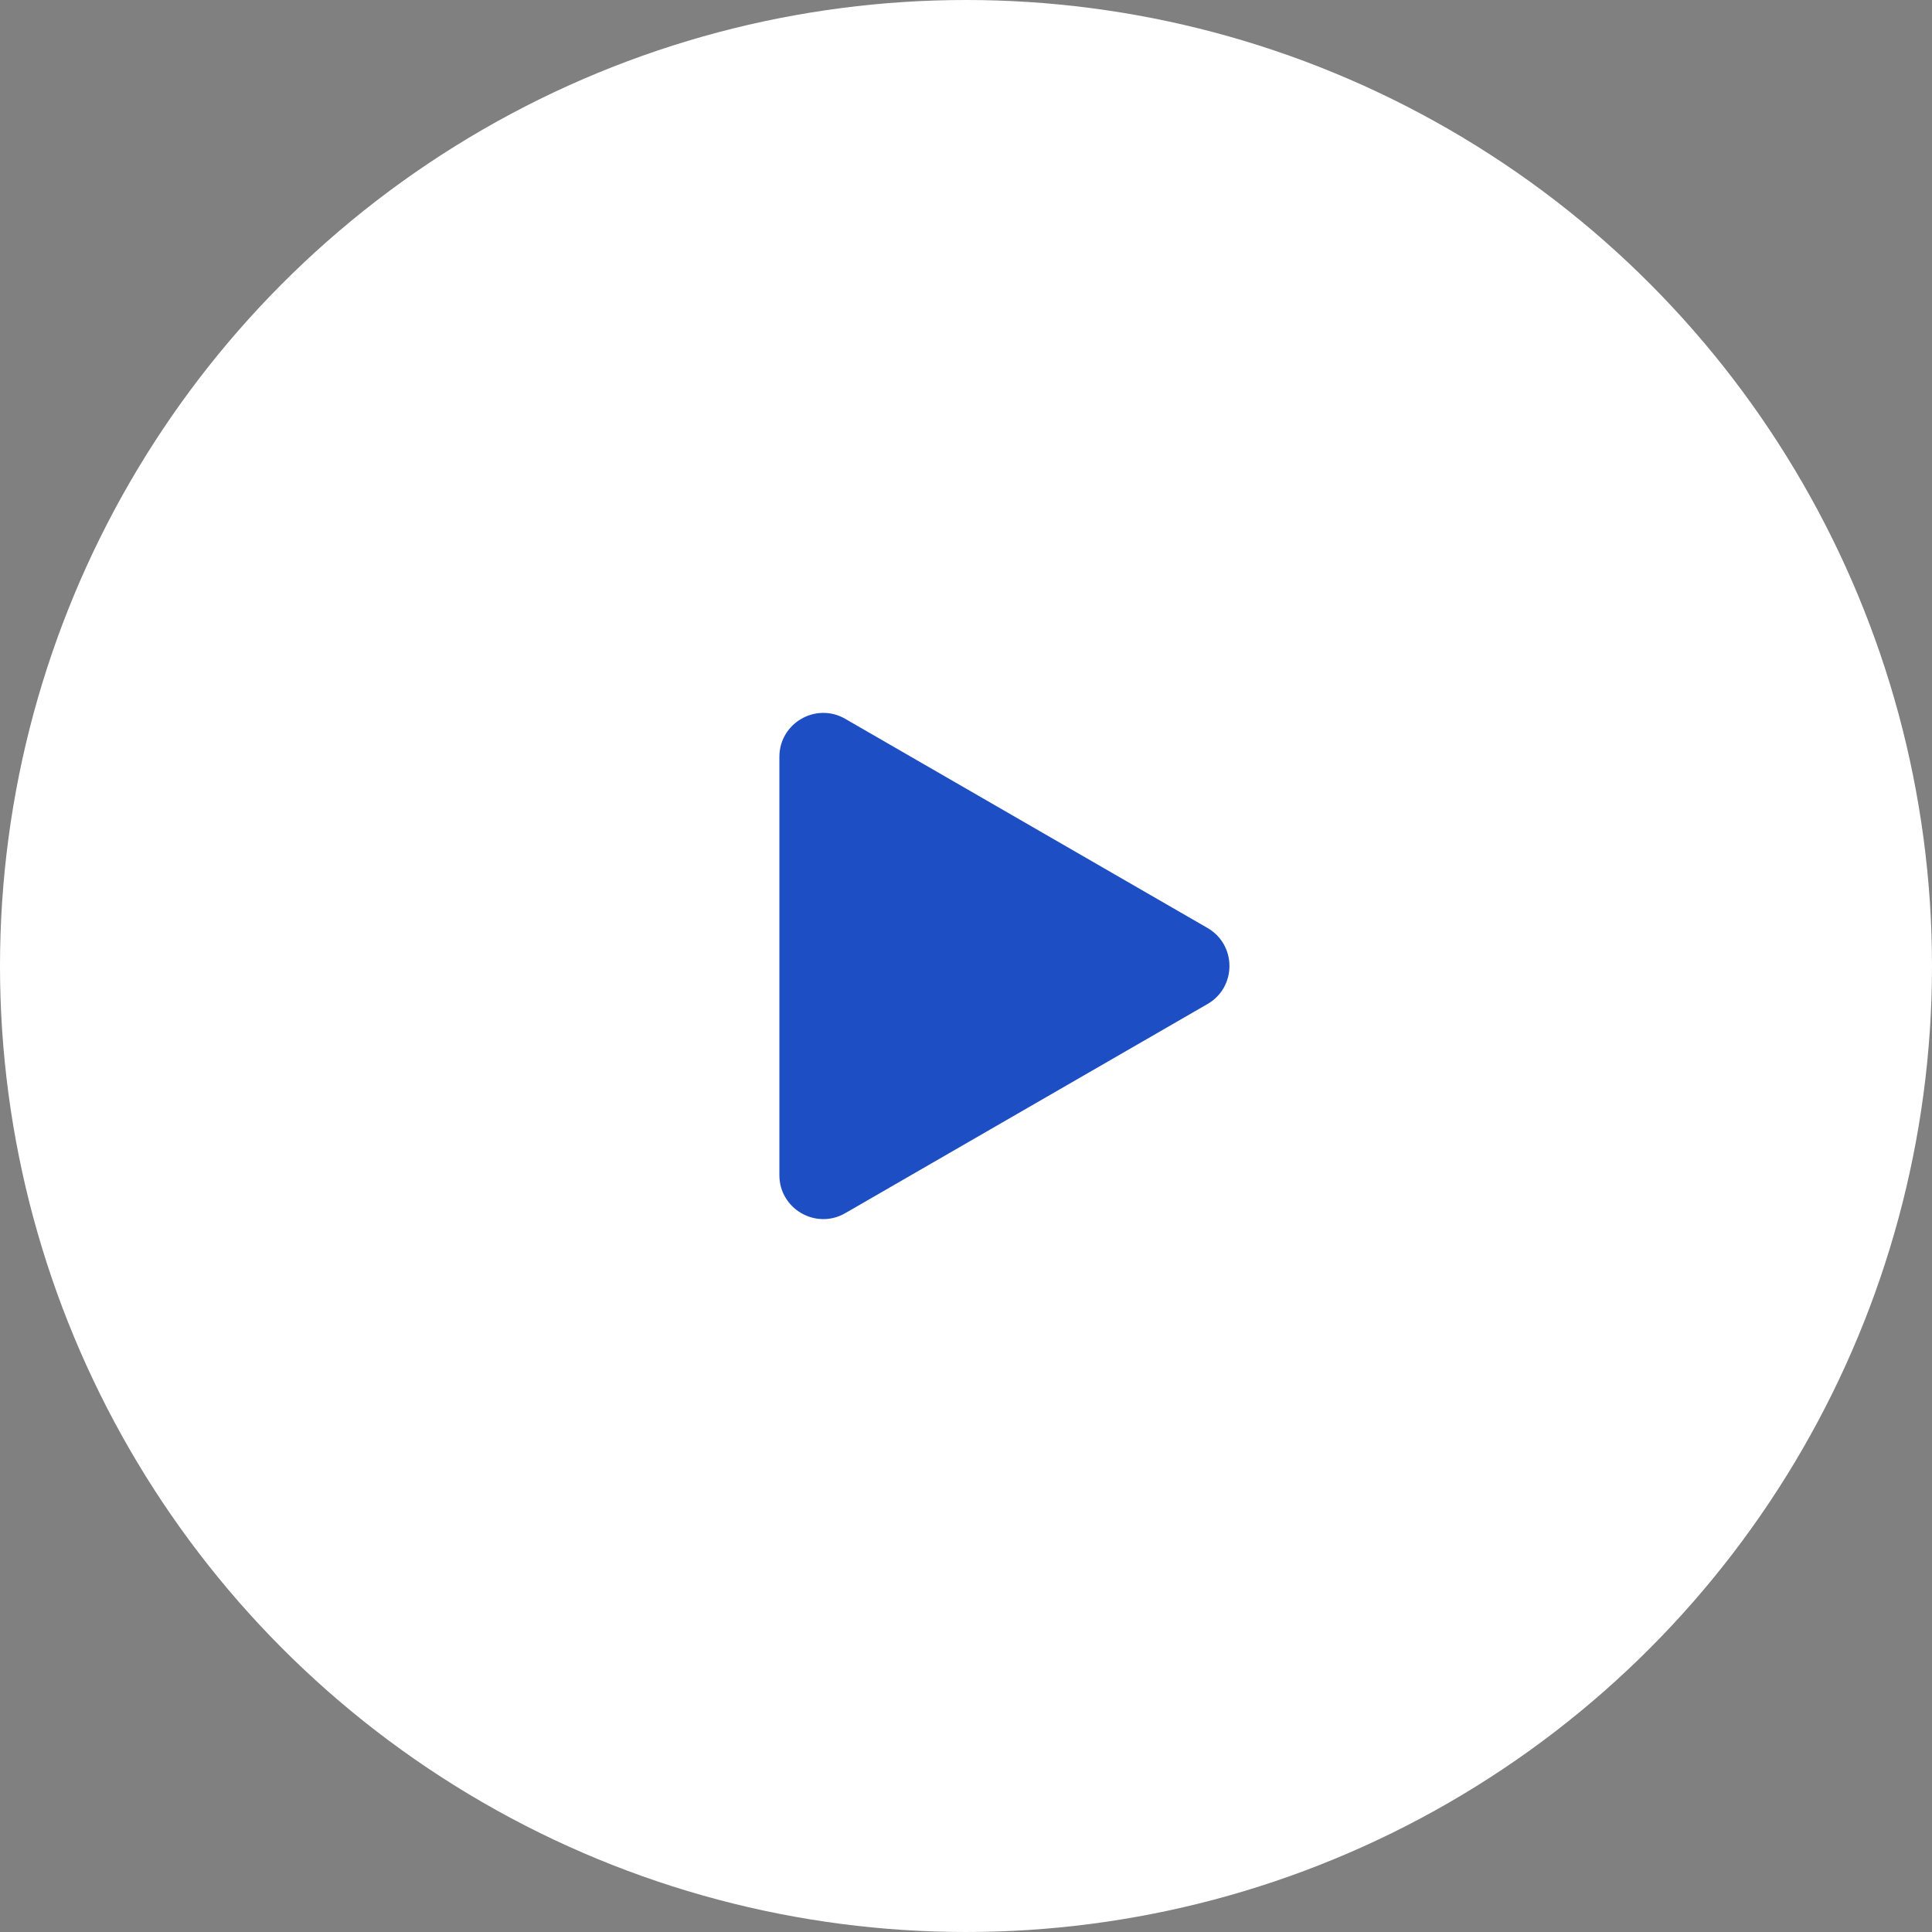 <svg xmlns="http://www.w3.org/2000/svg" width="88" height="88" viewBox="0 0 88 88" fill="none"><rect x="0" y="0" width="88" height="88" fill="#808080" stroke="none"/><circle cx="44" cy="44" r="44" fill="white"></circle><path d="M55 42.268C56.333 43.038 56.333 44.962 55 45.732L38.5 55.258C37.167 56.028 35.5 55.066 35.5 53.526L35.5 34.474C35.5 32.934 37.167 31.972 38.5 32.742L55 42.268Z" fill="#1E4EC4"></path></svg>
